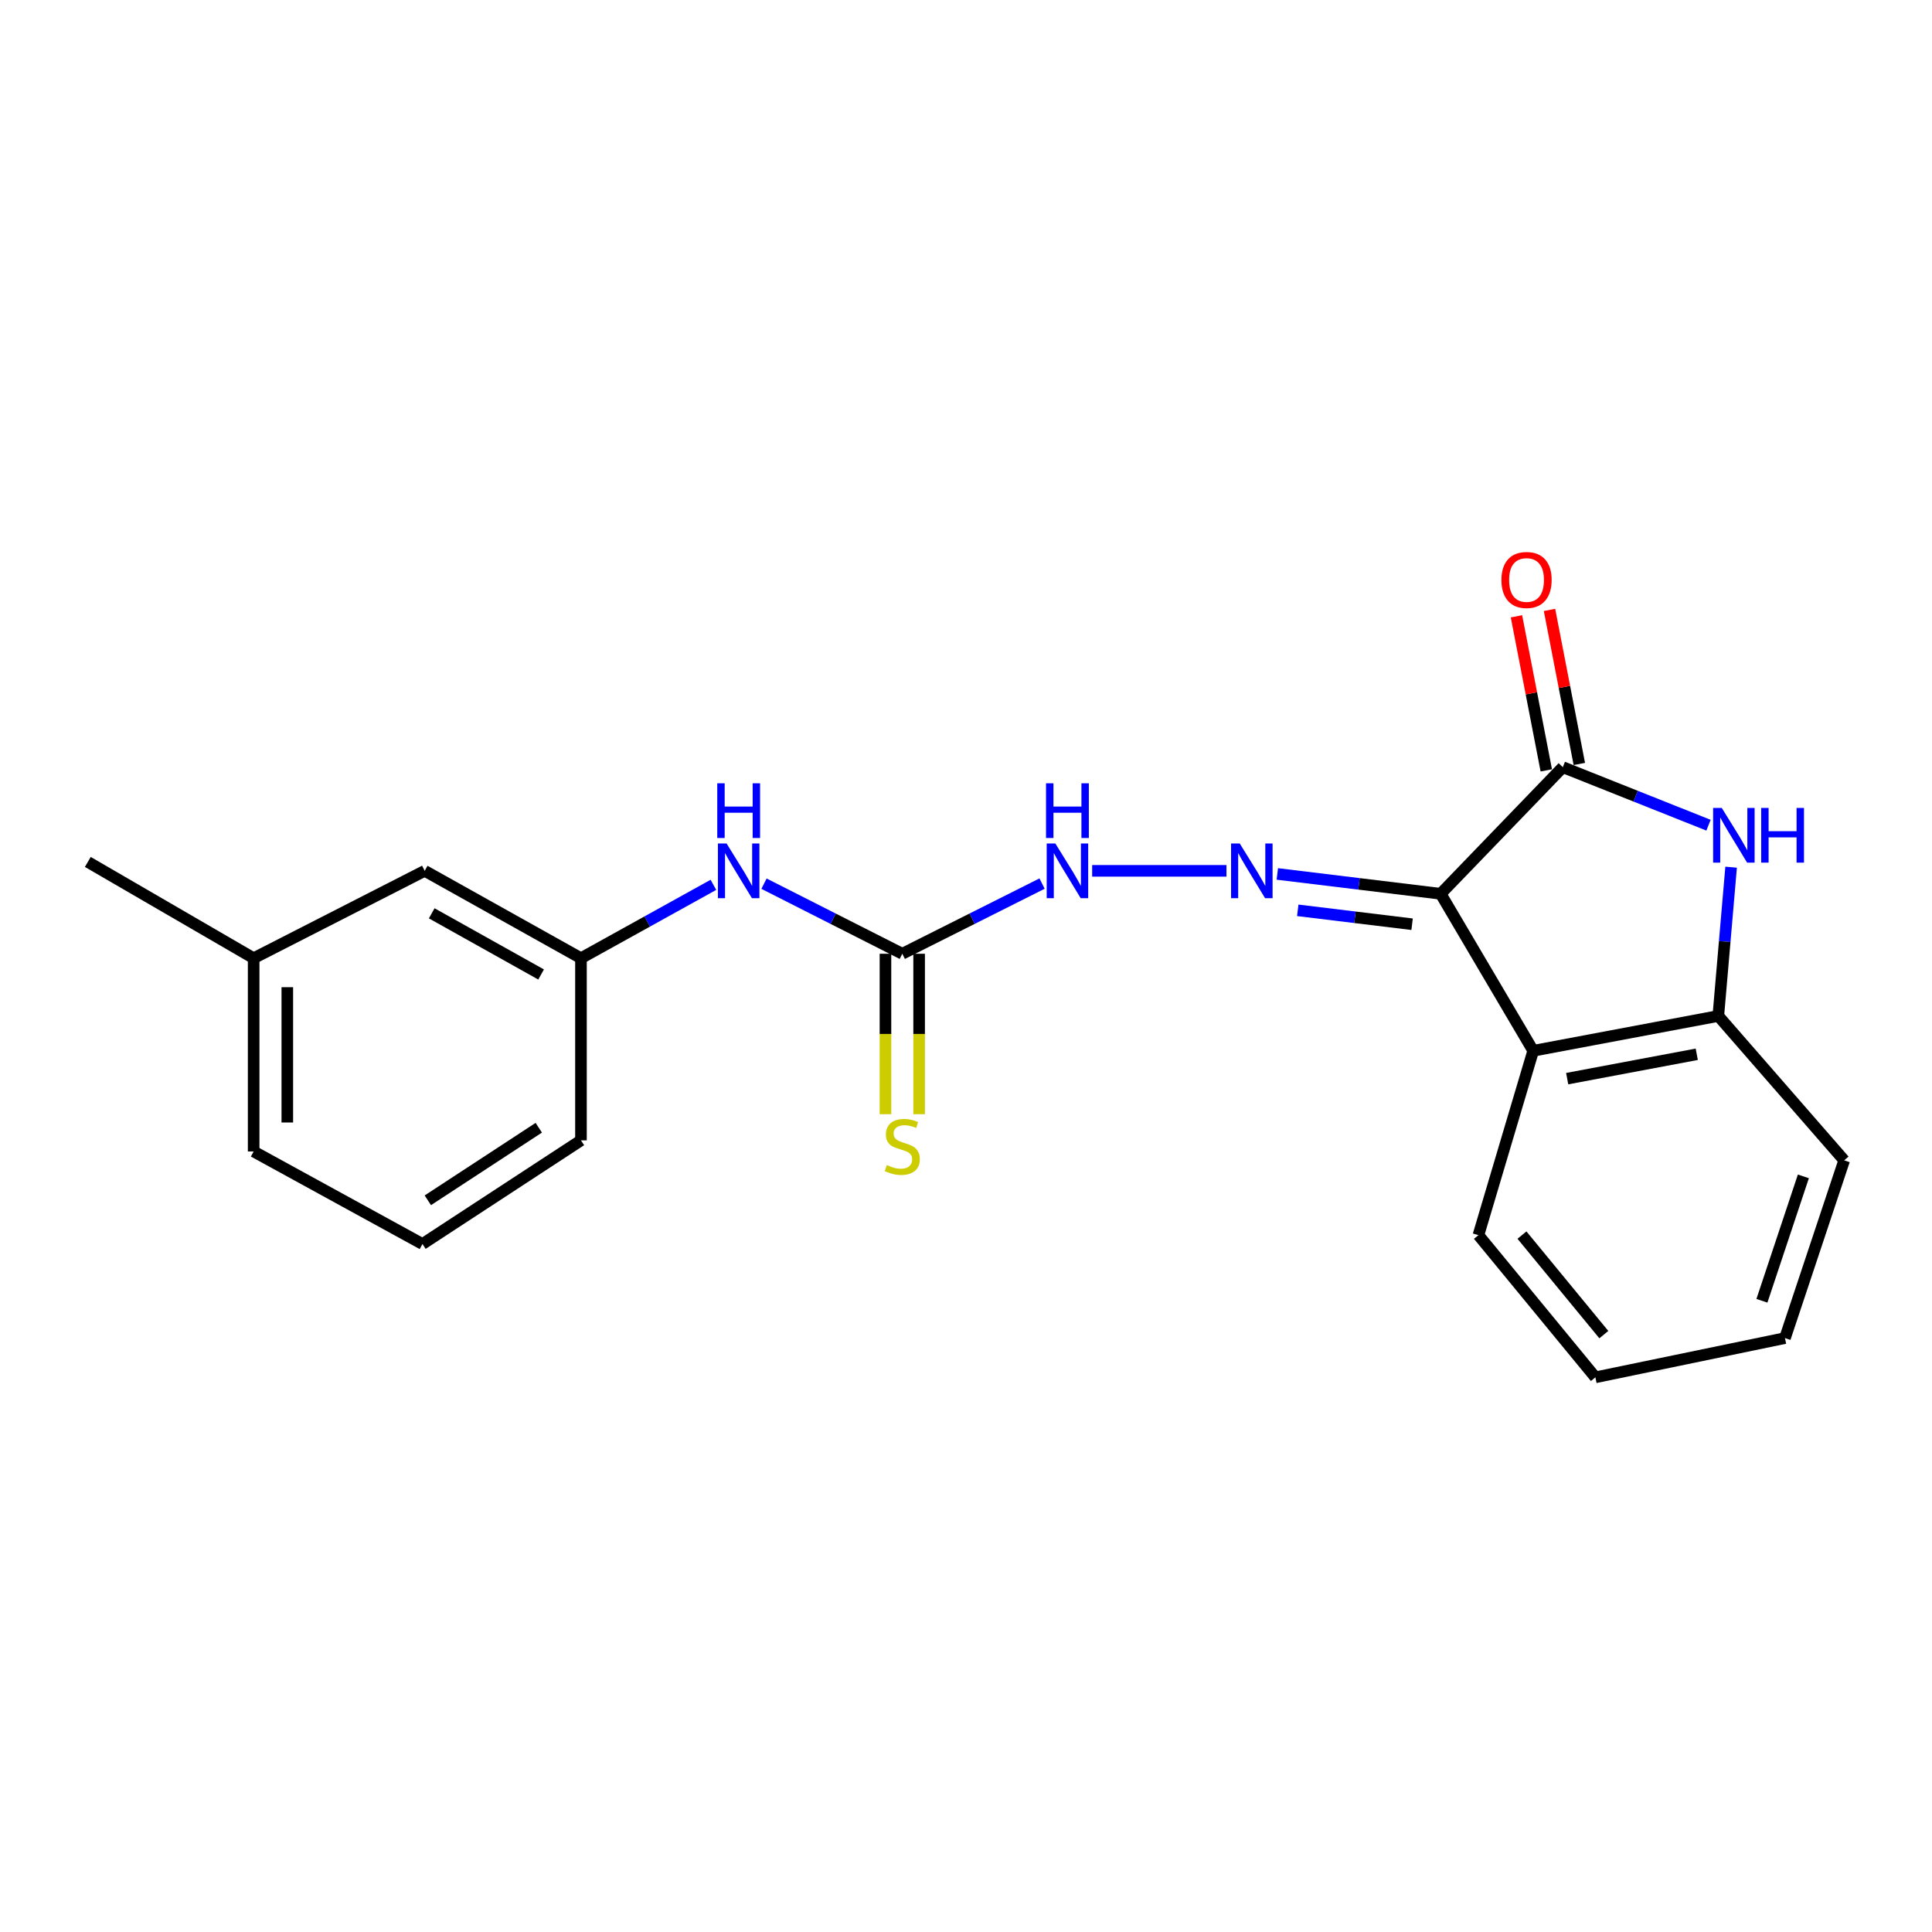 <?xml version='1.0' encoding='iso-8859-1'?>
<svg version='1.1' baseProfile='full'
              xmlns='http://www.w3.org/2000/svg'
                      xmlns:rdkit='http://www.rdkit.org/xml'
                      xmlns:xlink='http://www.w3.org/1999/xlink'
                  xml:space='preserve'
width='1000px' height='1000px' viewBox='0 0 1000 1000'>
<!-- END OF HEADER -->
<rect style='opacity:1.0;fill:#FFFFFF;stroke:none' width='1000' height='1000' x='0' y='0'> </rect>
<path class='bond-0' d='M 745.681,462.628 L 808.908,397.088' style='fill:none;fill-rule:evenodd;stroke:#000000;stroke-width:6px;stroke-linecap:butt;stroke-linejoin:miter;stroke-opacity:1' />
<path class='bond-2' d='M 745.681,462.628 L 793.578,543.886' style='fill:none;fill-rule:evenodd;stroke:#000000;stroke-width:6px;stroke-linecap:butt;stroke-linejoin:miter;stroke-opacity:1' />
<path class='bond-3' d='M 745.681,462.628 L 703.411,457.488' style='fill:none;fill-rule:evenodd;stroke:#000000;stroke-width:6px;stroke-linecap:butt;stroke-linejoin:miter;stroke-opacity:1' />
<path class='bond-3' d='M 703.411,457.488 L 661.142,452.349' style='fill:none;fill-rule:evenodd;stroke:#0000FF;stroke-width:6px;stroke-linecap:butt;stroke-linejoin:miter;stroke-opacity:1' />
<path class='bond-3' d='M 730.897,478.38 L 701.309,474.782' style='fill:none;fill-rule:evenodd;stroke:#000000;stroke-width:6px;stroke-linecap:butt;stroke-linejoin:miter;stroke-opacity:1' />
<path class='bond-3' d='M 701.309,474.782 L 671.72,471.184' style='fill:none;fill-rule:evenodd;stroke:#0000FF;stroke-width:6px;stroke-linecap:butt;stroke-linejoin:miter;stroke-opacity:1' />
<path class='bond-1' d='M 808.908,397.088 L 846.615,412.104' style='fill:none;fill-rule:evenodd;stroke:#000000;stroke-width:6px;stroke-linecap:butt;stroke-linejoin:miter;stroke-opacity:1' />
<path class='bond-1' d='M 846.615,412.104 L 884.322,427.119' style='fill:none;fill-rule:evenodd;stroke:#0000FF;stroke-width:6px;stroke-linecap:butt;stroke-linejoin:miter;stroke-opacity:1' />
<path class='bond-9' d='M 817.46,395.432 L 809.74,355.559' style='fill:none;fill-rule:evenodd;stroke:#000000;stroke-width:6px;stroke-linecap:butt;stroke-linejoin:miter;stroke-opacity:1' />
<path class='bond-9' d='M 809.74,355.559 L 802.02,315.686' style='fill:none;fill-rule:evenodd;stroke:#FF0000;stroke-width:6px;stroke-linecap:butt;stroke-linejoin:miter;stroke-opacity:1' />
<path class='bond-9' d='M 800.357,398.743 L 792.637,358.87' style='fill:none;fill-rule:evenodd;stroke:#000000;stroke-width:6px;stroke-linecap:butt;stroke-linejoin:miter;stroke-opacity:1' />
<path class='bond-9' d='M 792.637,358.87 L 784.917,318.997' style='fill:none;fill-rule:evenodd;stroke:#FF0000;stroke-width:6px;stroke-linecap:butt;stroke-linejoin:miter;stroke-opacity:1' />
<path class='bond-21' d='M 896.023,448.852 L 892.707,487.359' style='fill:none;fill-rule:evenodd;stroke:#0000FF;stroke-width:6px;stroke-linecap:butt;stroke-linejoin:miter;stroke-opacity:1' />
<path class='bond-21' d='M 892.707,487.359 L 889.392,525.865' style='fill:none;fill-rule:evenodd;stroke:#000000;stroke-width:6px;stroke-linecap:butt;stroke-linejoin:miter;stroke-opacity:1' />
<path class='bond-4' d='M 793.578,543.886 L 889.392,525.865' style='fill:none;fill-rule:evenodd;stroke:#000000;stroke-width:6px;stroke-linecap:butt;stroke-linejoin:miter;stroke-opacity:1' />
<path class='bond-4' d='M 811.17,558.304 L 878.24,545.689' style='fill:none;fill-rule:evenodd;stroke:#000000;stroke-width:6px;stroke-linecap:butt;stroke-linejoin:miter;stroke-opacity:1' />
<path class='bond-12' d='M 793.578,543.886 L 765.231,639.313' style='fill:none;fill-rule:evenodd;stroke:#000000;stroke-width:6px;stroke-linecap:butt;stroke-linejoin:miter;stroke-opacity:1' />
<path class='bond-6' d='M 634.815,450.743 L 565.302,450.743' style='fill:none;fill-rule:evenodd;stroke:#0000FF;stroke-width:6px;stroke-linecap:butt;stroke-linejoin:miter;stroke-opacity:1' />
<path class='bond-14' d='M 889.392,525.865 L 954.545,600.6' style='fill:none;fill-rule:evenodd;stroke:#000000;stroke-width:6px;stroke-linecap:butt;stroke-linejoin:miter;stroke-opacity:1' />
<path class='bond-5' d='M 467.026,493.666 L 503.2,475.502' style='fill:none;fill-rule:evenodd;stroke:#000000;stroke-width:6px;stroke-linecap:butt;stroke-linejoin:miter;stroke-opacity:1' />
<path class='bond-5' d='M 503.2,475.502 L 539.373,457.337' style='fill:none;fill-rule:evenodd;stroke:#0000FF;stroke-width:6px;stroke-linecap:butt;stroke-linejoin:miter;stroke-opacity:1' />
<path class='bond-7' d='M 467.026,493.666 L 431.236,475.528' style='fill:none;fill-rule:evenodd;stroke:#000000;stroke-width:6px;stroke-linecap:butt;stroke-linejoin:miter;stroke-opacity:1' />
<path class='bond-7' d='M 431.236,475.528 L 395.446,457.389' style='fill:none;fill-rule:evenodd;stroke:#0000FF;stroke-width:6px;stroke-linecap:butt;stroke-linejoin:miter;stroke-opacity:1' />
<path class='bond-8' d='M 458.316,493.666 L 458.316,535.184' style='fill:none;fill-rule:evenodd;stroke:#000000;stroke-width:6px;stroke-linecap:butt;stroke-linejoin:miter;stroke-opacity:1' />
<path class='bond-8' d='M 458.316,535.184 L 458.316,576.702' style='fill:none;fill-rule:evenodd;stroke:#CCCC00;stroke-width:6px;stroke-linecap:butt;stroke-linejoin:miter;stroke-opacity:1' />
<path class='bond-8' d='M 475.737,493.666 L 475.737,535.184' style='fill:none;fill-rule:evenodd;stroke:#000000;stroke-width:6px;stroke-linecap:butt;stroke-linejoin:miter;stroke-opacity:1' />
<path class='bond-8' d='M 475.737,535.184 L 475.737,576.702' style='fill:none;fill-rule:evenodd;stroke:#CCCC00;stroke-width:6px;stroke-linecap:butt;stroke-linejoin:miter;stroke-opacity:1' />
<path class='bond-10' d='M 369.26,457.987 L 334.983,476.978' style='fill:none;fill-rule:evenodd;stroke:#0000FF;stroke-width:6px;stroke-linecap:butt;stroke-linejoin:miter;stroke-opacity:1' />
<path class='bond-10' d='M 334.983,476.978 L 300.707,495.97' style='fill:none;fill-rule:evenodd;stroke:#000000;stroke-width:6px;stroke-linecap:butt;stroke-linejoin:miter;stroke-opacity:1' />
<path class='bond-11' d='M 300.707,495.97 L 219.826,450.743' style='fill:none;fill-rule:evenodd;stroke:#000000;stroke-width:6px;stroke-linecap:butt;stroke-linejoin:miter;stroke-opacity:1' />
<path class='bond-11' d='M 280.073,504.391 L 223.456,472.732' style='fill:none;fill-rule:evenodd;stroke:#000000;stroke-width:6px;stroke-linecap:butt;stroke-linejoin:miter;stroke-opacity:1' />
<path class='bond-16' d='M 300.707,495.97 L 300.707,590.245' style='fill:none;fill-rule:evenodd;stroke:#000000;stroke-width:6px;stroke-linecap:butt;stroke-linejoin:miter;stroke-opacity:1' />
<path class='bond-13' d='M 219.826,450.743 L 131.29,495.97' style='fill:none;fill-rule:evenodd;stroke:#000000;stroke-width:6px;stroke-linecap:butt;stroke-linejoin:miter;stroke-opacity:1' />
<path class='bond-19' d='M 765.231,639.313 L 825.768,712.906' style='fill:none;fill-rule:evenodd;stroke:#000000;stroke-width:6px;stroke-linecap:butt;stroke-linejoin:miter;stroke-opacity:1' />
<path class='bond-19' d='M 787.765,639.285 L 830.141,690.8' style='fill:none;fill-rule:evenodd;stroke:#000000;stroke-width:6px;stroke-linecap:butt;stroke-linejoin:miter;stroke-opacity:1' />
<path class='bond-18' d='M 131.29,495.97 L 45.455,446.137' style='fill:none;fill-rule:evenodd;stroke:#000000;stroke-width:6px;stroke-linecap:butt;stroke-linejoin:miter;stroke-opacity:1' />
<path class='bond-23' d='M 131.29,495.97 L 131.29,596.003' style='fill:none;fill-rule:evenodd;stroke:#000000;stroke-width:6px;stroke-linecap:butt;stroke-linejoin:miter;stroke-opacity:1' />
<path class='bond-23' d='M 148.711,510.975 L 148.711,580.998' style='fill:none;fill-rule:evenodd;stroke:#000000;stroke-width:6px;stroke-linecap:butt;stroke-linejoin:miter;stroke-opacity:1' />
<path class='bond-22' d='M 954.545,600.6 L 923.895,692.591' style='fill:none;fill-rule:evenodd;stroke:#000000;stroke-width:6px;stroke-linecap:butt;stroke-linejoin:miter;stroke-opacity:1' />
<path class='bond-22' d='M 933.42,608.892 L 911.965,673.286' style='fill:none;fill-rule:evenodd;stroke:#000000;stroke-width:6px;stroke-linecap:butt;stroke-linejoin:miter;stroke-opacity:1' />
<path class='bond-15' d='M 218.675,643.901 L 300.707,590.245' style='fill:none;fill-rule:evenodd;stroke:#000000;stroke-width:6px;stroke-linecap:butt;stroke-linejoin:miter;stroke-opacity:1' />
<path class='bond-15' d='M 221.444,621.273 L 278.866,583.714' style='fill:none;fill-rule:evenodd;stroke:#000000;stroke-width:6px;stroke-linecap:butt;stroke-linejoin:miter;stroke-opacity:1' />
<path class='bond-17' d='M 218.675,643.901 L 131.29,596.003' style='fill:none;fill-rule:evenodd;stroke:#000000;stroke-width:6px;stroke-linecap:butt;stroke-linejoin:miter;stroke-opacity:1' />
<path class='bond-20' d='M 825.768,712.906 L 923.895,692.591' style='fill:none;fill-rule:evenodd;stroke:#000000;stroke-width:6px;stroke-linecap:butt;stroke-linejoin:miter;stroke-opacity:1' />
<path  class='atom-2' d='M 891.184 418.185
L 900.464 433.185
Q 901.384 434.665, 902.864 437.345
Q 904.344 440.025, 904.424 440.185
L 904.424 418.185
L 908.184 418.185
L 908.184 446.505
L 904.304 446.505
L 894.344 430.105
Q 893.184 428.185, 891.944 425.985
Q 890.744 423.785, 890.384 423.105
L 890.384 446.505
L 886.704 446.505
L 886.704 418.185
L 891.184 418.185
' fill='#0000FF'/>
<path  class='atom-2' d='M 911.584 418.185
L 915.424 418.185
L 915.424 430.225
L 929.904 430.225
L 929.904 418.185
L 933.744 418.185
L 933.744 446.505
L 929.904 446.505
L 929.904 433.425
L 915.424 433.425
L 915.424 446.505
L 911.584 446.505
L 911.584 418.185
' fill='#0000FF'/>
<path  class='atom-4' d='M 641.681 436.583
L 650.961 451.583
Q 651.881 453.063, 653.361 455.743
Q 654.841 458.423, 654.921 458.583
L 654.921 436.583
L 658.681 436.583
L 658.681 464.903
L 654.801 464.903
L 644.841 448.503
Q 643.681 446.583, 642.441 444.383
Q 641.241 442.183, 640.881 441.503
L 640.881 464.903
L 637.201 464.903
L 637.201 436.583
L 641.681 436.583
' fill='#0000FF'/>
<path  class='atom-7' d='M 546.244 436.583
L 555.524 451.583
Q 556.444 453.063, 557.924 455.743
Q 559.404 458.423, 559.484 458.583
L 559.484 436.583
L 563.244 436.583
L 563.244 464.903
L 559.364 464.903
L 549.404 448.503
Q 548.244 446.583, 547.004 444.383
Q 545.804 442.183, 545.444 441.503
L 545.444 464.903
L 541.764 464.903
L 541.764 436.583
L 546.244 436.583
' fill='#0000FF'/>
<path  class='atom-7' d='M 541.424 405.431
L 545.264 405.431
L 545.264 417.471
L 559.744 417.471
L 559.744 405.431
L 563.584 405.431
L 563.584 433.751
L 559.744 433.751
L 559.744 420.671
L 545.264 420.671
L 545.264 433.751
L 541.424 433.751
L 541.424 405.431
' fill='#0000FF'/>
<path  class='atom-8' d='M 376.073 436.583
L 385.353 451.583
Q 386.273 453.063, 387.753 455.743
Q 389.233 458.423, 389.313 458.583
L 389.313 436.583
L 393.073 436.583
L 393.073 464.903
L 389.193 464.903
L 379.233 448.503
Q 378.073 446.583, 376.833 444.383
Q 375.633 442.183, 375.273 441.503
L 375.273 464.903
L 371.593 464.903
L 371.593 436.583
L 376.073 436.583
' fill='#0000FF'/>
<path  class='atom-8' d='M 371.253 405.431
L 375.093 405.431
L 375.093 417.471
L 389.573 417.471
L 389.573 405.431
L 393.413 405.431
L 393.413 433.751
L 389.573 433.751
L 389.573 420.671
L 375.093 420.671
L 375.093 433.751
L 371.253 433.751
L 371.253 405.431
' fill='#0000FF'/>
<path  class='atom-9' d='M 459.026 603.033
Q 459.346 603.153, 460.666 603.713
Q 461.986 604.273, 463.426 604.633
Q 464.906 604.953, 466.346 604.953
Q 469.026 604.953, 470.586 603.673
Q 472.146 602.353, 472.146 600.073
Q 472.146 598.513, 471.346 597.553
Q 470.586 596.593, 469.386 596.073
Q 468.186 595.553, 466.186 594.953
Q 463.666 594.193, 462.146 593.473
Q 460.666 592.753, 459.586 591.233
Q 458.546 589.713, 458.546 587.153
Q 458.546 583.593, 460.946 581.393
Q 463.386 579.193, 468.186 579.193
Q 471.466 579.193, 475.186 580.753
L 474.266 583.833
Q 470.866 582.433, 468.306 582.433
Q 465.546 582.433, 464.026 583.593
Q 462.506 584.713, 462.546 586.673
Q 462.546 588.193, 463.306 589.113
Q 464.106 590.033, 465.226 590.553
Q 466.386 591.073, 468.306 591.673
Q 470.866 592.473, 472.386 593.273
Q 473.906 594.073, 474.986 595.713
Q 476.106 597.313, 476.106 600.073
Q 476.106 603.993, 473.466 606.113
Q 470.866 608.193, 466.506 608.193
Q 463.986 608.193, 462.066 607.633
Q 460.186 607.113, 457.946 606.193
L 459.026 603.033
' fill='#CCCC00'/>
<path  class='atom-10' d='M 777.133 300.192
Q 777.133 293.392, 780.493 289.592
Q 783.853 285.792, 790.133 285.792
Q 796.413 285.792, 799.773 289.592
Q 803.133 293.392, 803.133 300.192
Q 803.133 307.072, 799.733 310.992
Q 796.333 314.872, 790.133 314.872
Q 783.893 314.872, 780.493 310.992
Q 777.133 307.112, 777.133 300.192
M 790.133 311.672
Q 794.453 311.672, 796.773 308.792
Q 799.133 305.872, 799.133 300.192
Q 799.133 294.632, 796.773 291.832
Q 794.453 288.992, 790.133 288.992
Q 785.813 288.992, 783.453 291.792
Q 781.133 294.592, 781.133 300.192
Q 781.133 305.912, 783.453 308.792
Q 785.813 311.672, 790.133 311.672
' fill='#FF0000'/>
</svg>
